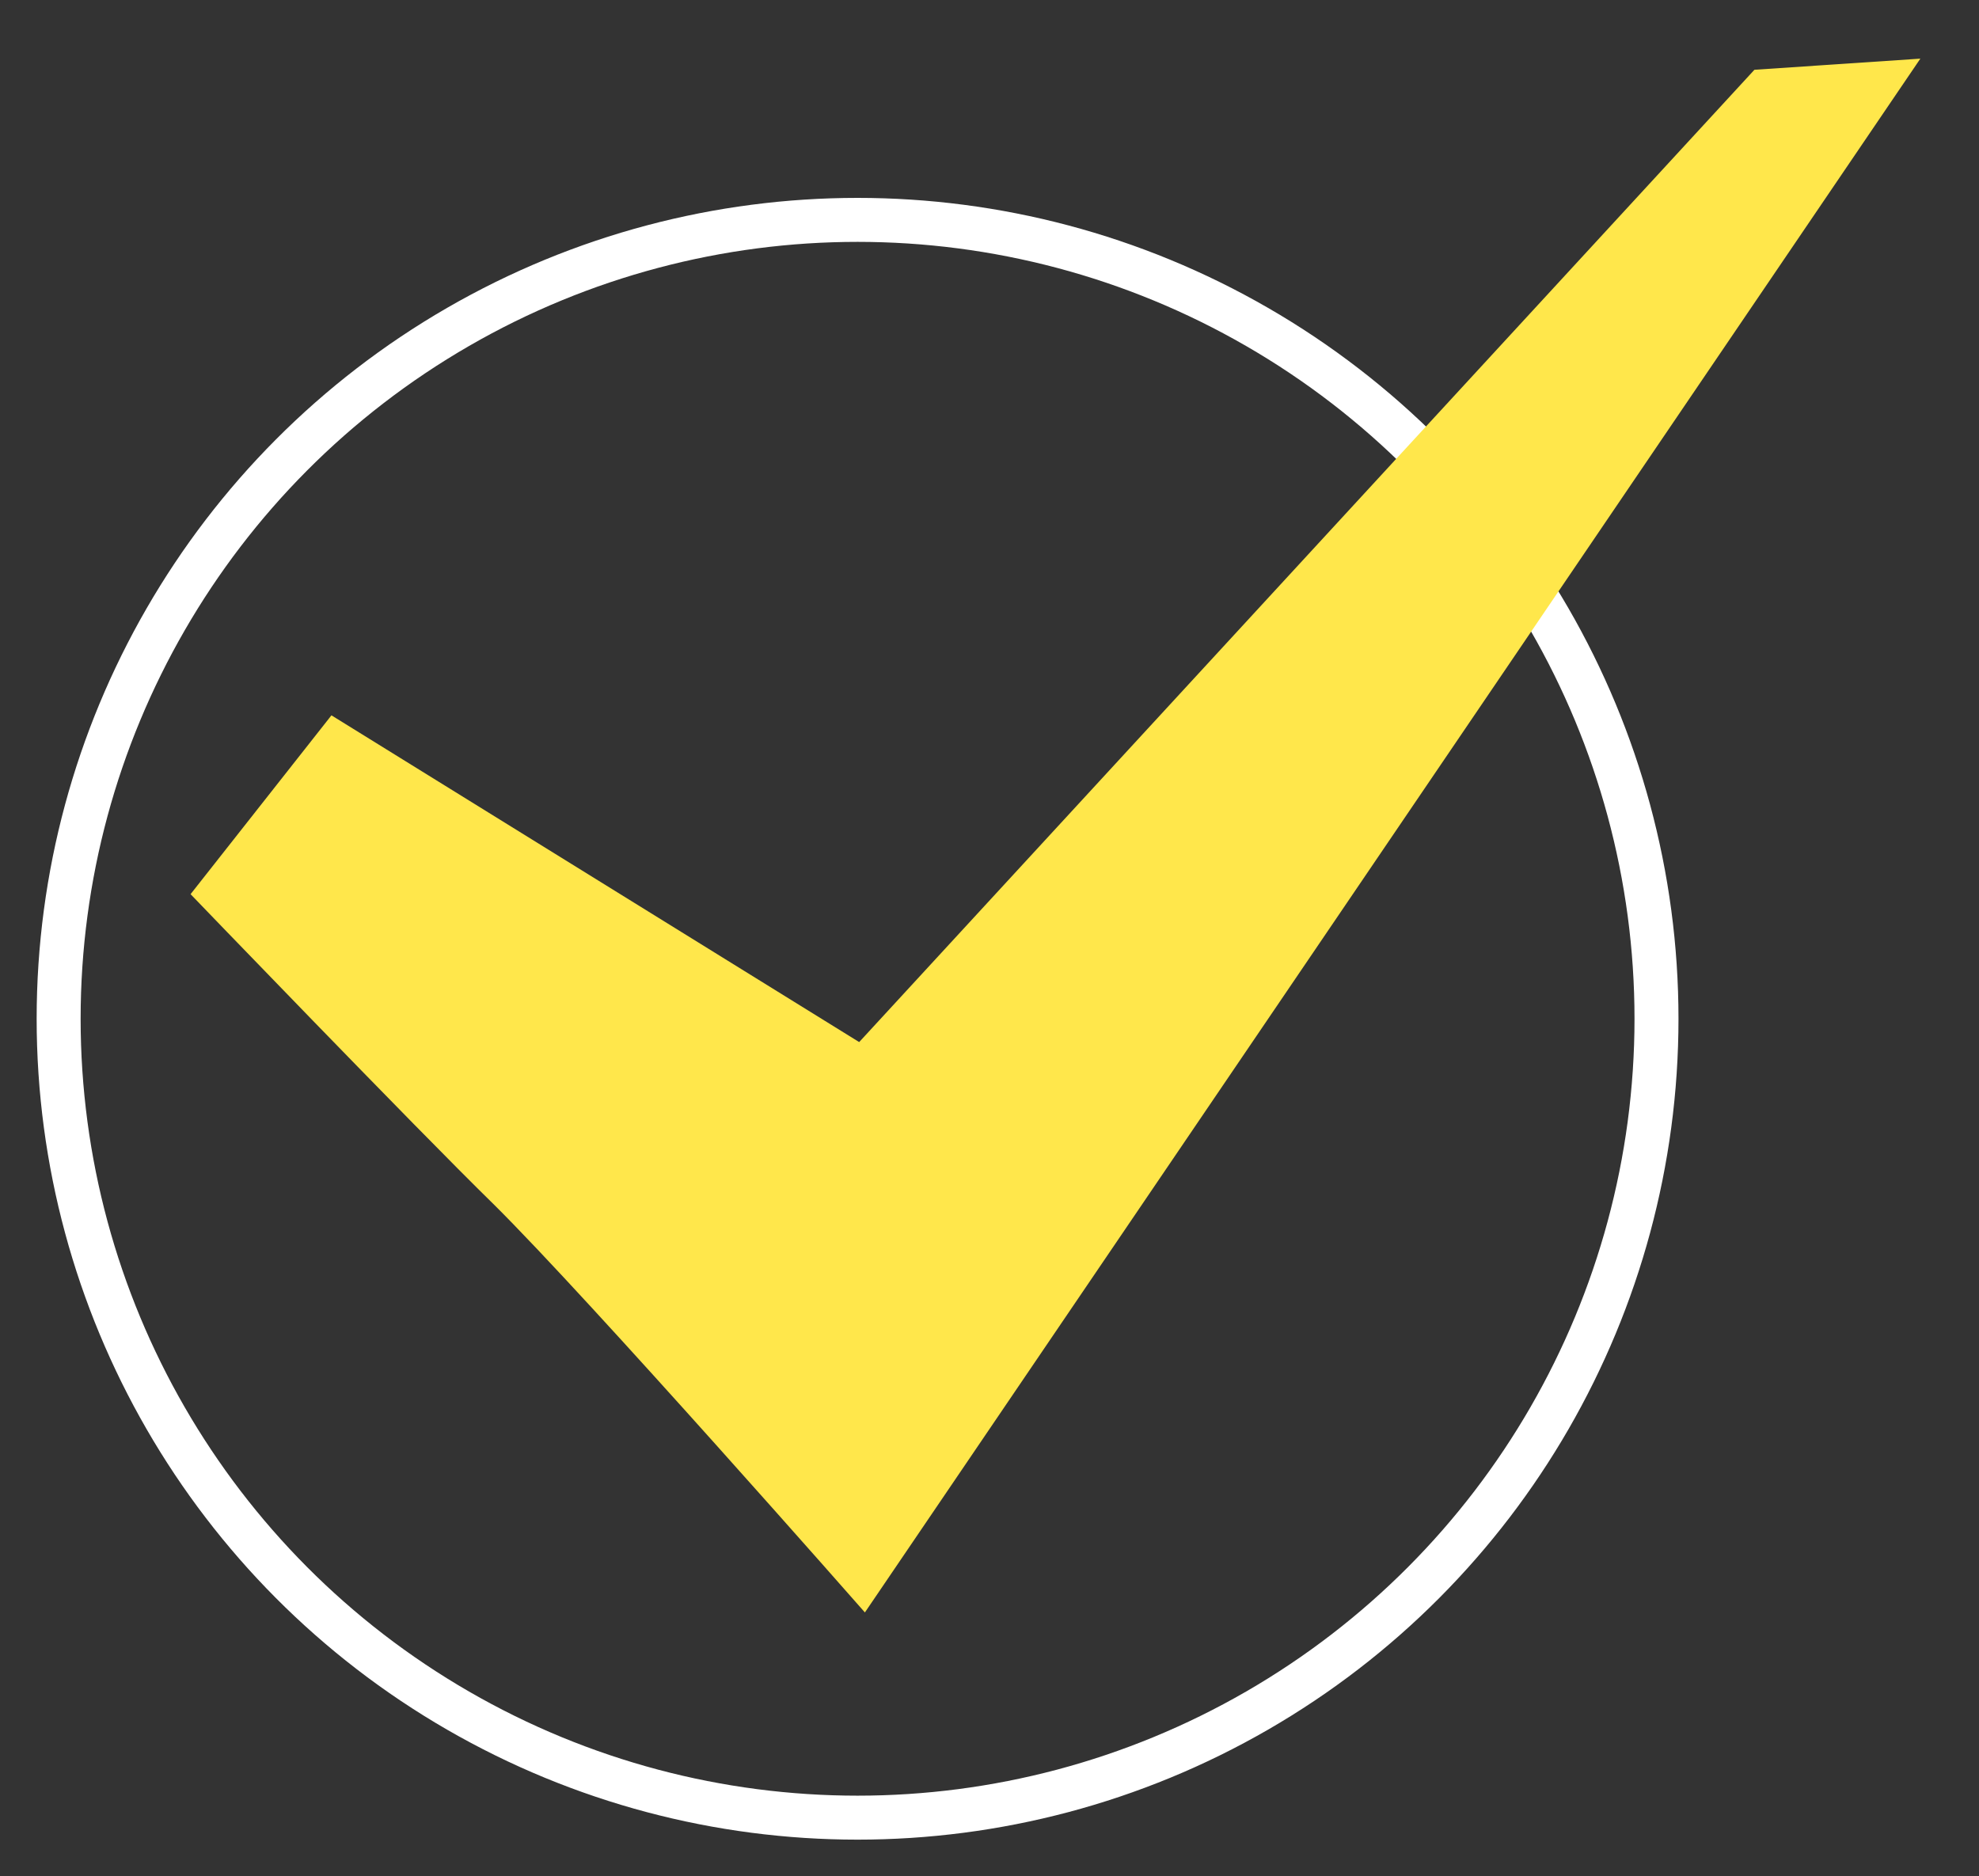 <?xml version="1.0" encoding="UTF-8"?> <svg xmlns="http://www.w3.org/2000/svg" width="135" height="128" viewBox="0 0 135 128"><rect x="0" y="0" width="135" height="128" fill="#333333" stroke="none"/> <defs> <style>.cls-1{fill:none;stroke:#fff;stroke-miterlimit:10;stroke-width:3px;}.cls-2{fill:#ffe74b;}</style> </defs> <g id="Layer_2" data-name="Layer 2"> <circle class="cls-1" cx="58.5" cy="69.5" r="54.5"></circle> <path class="cls-2" d="M119.68,4.76,58.61,71.09l-36-22.29L13,61S28.4,77,33.65,82.13C40.21,88.62,59,110,59,110L131,4Z"></path> </g> </svg> 
